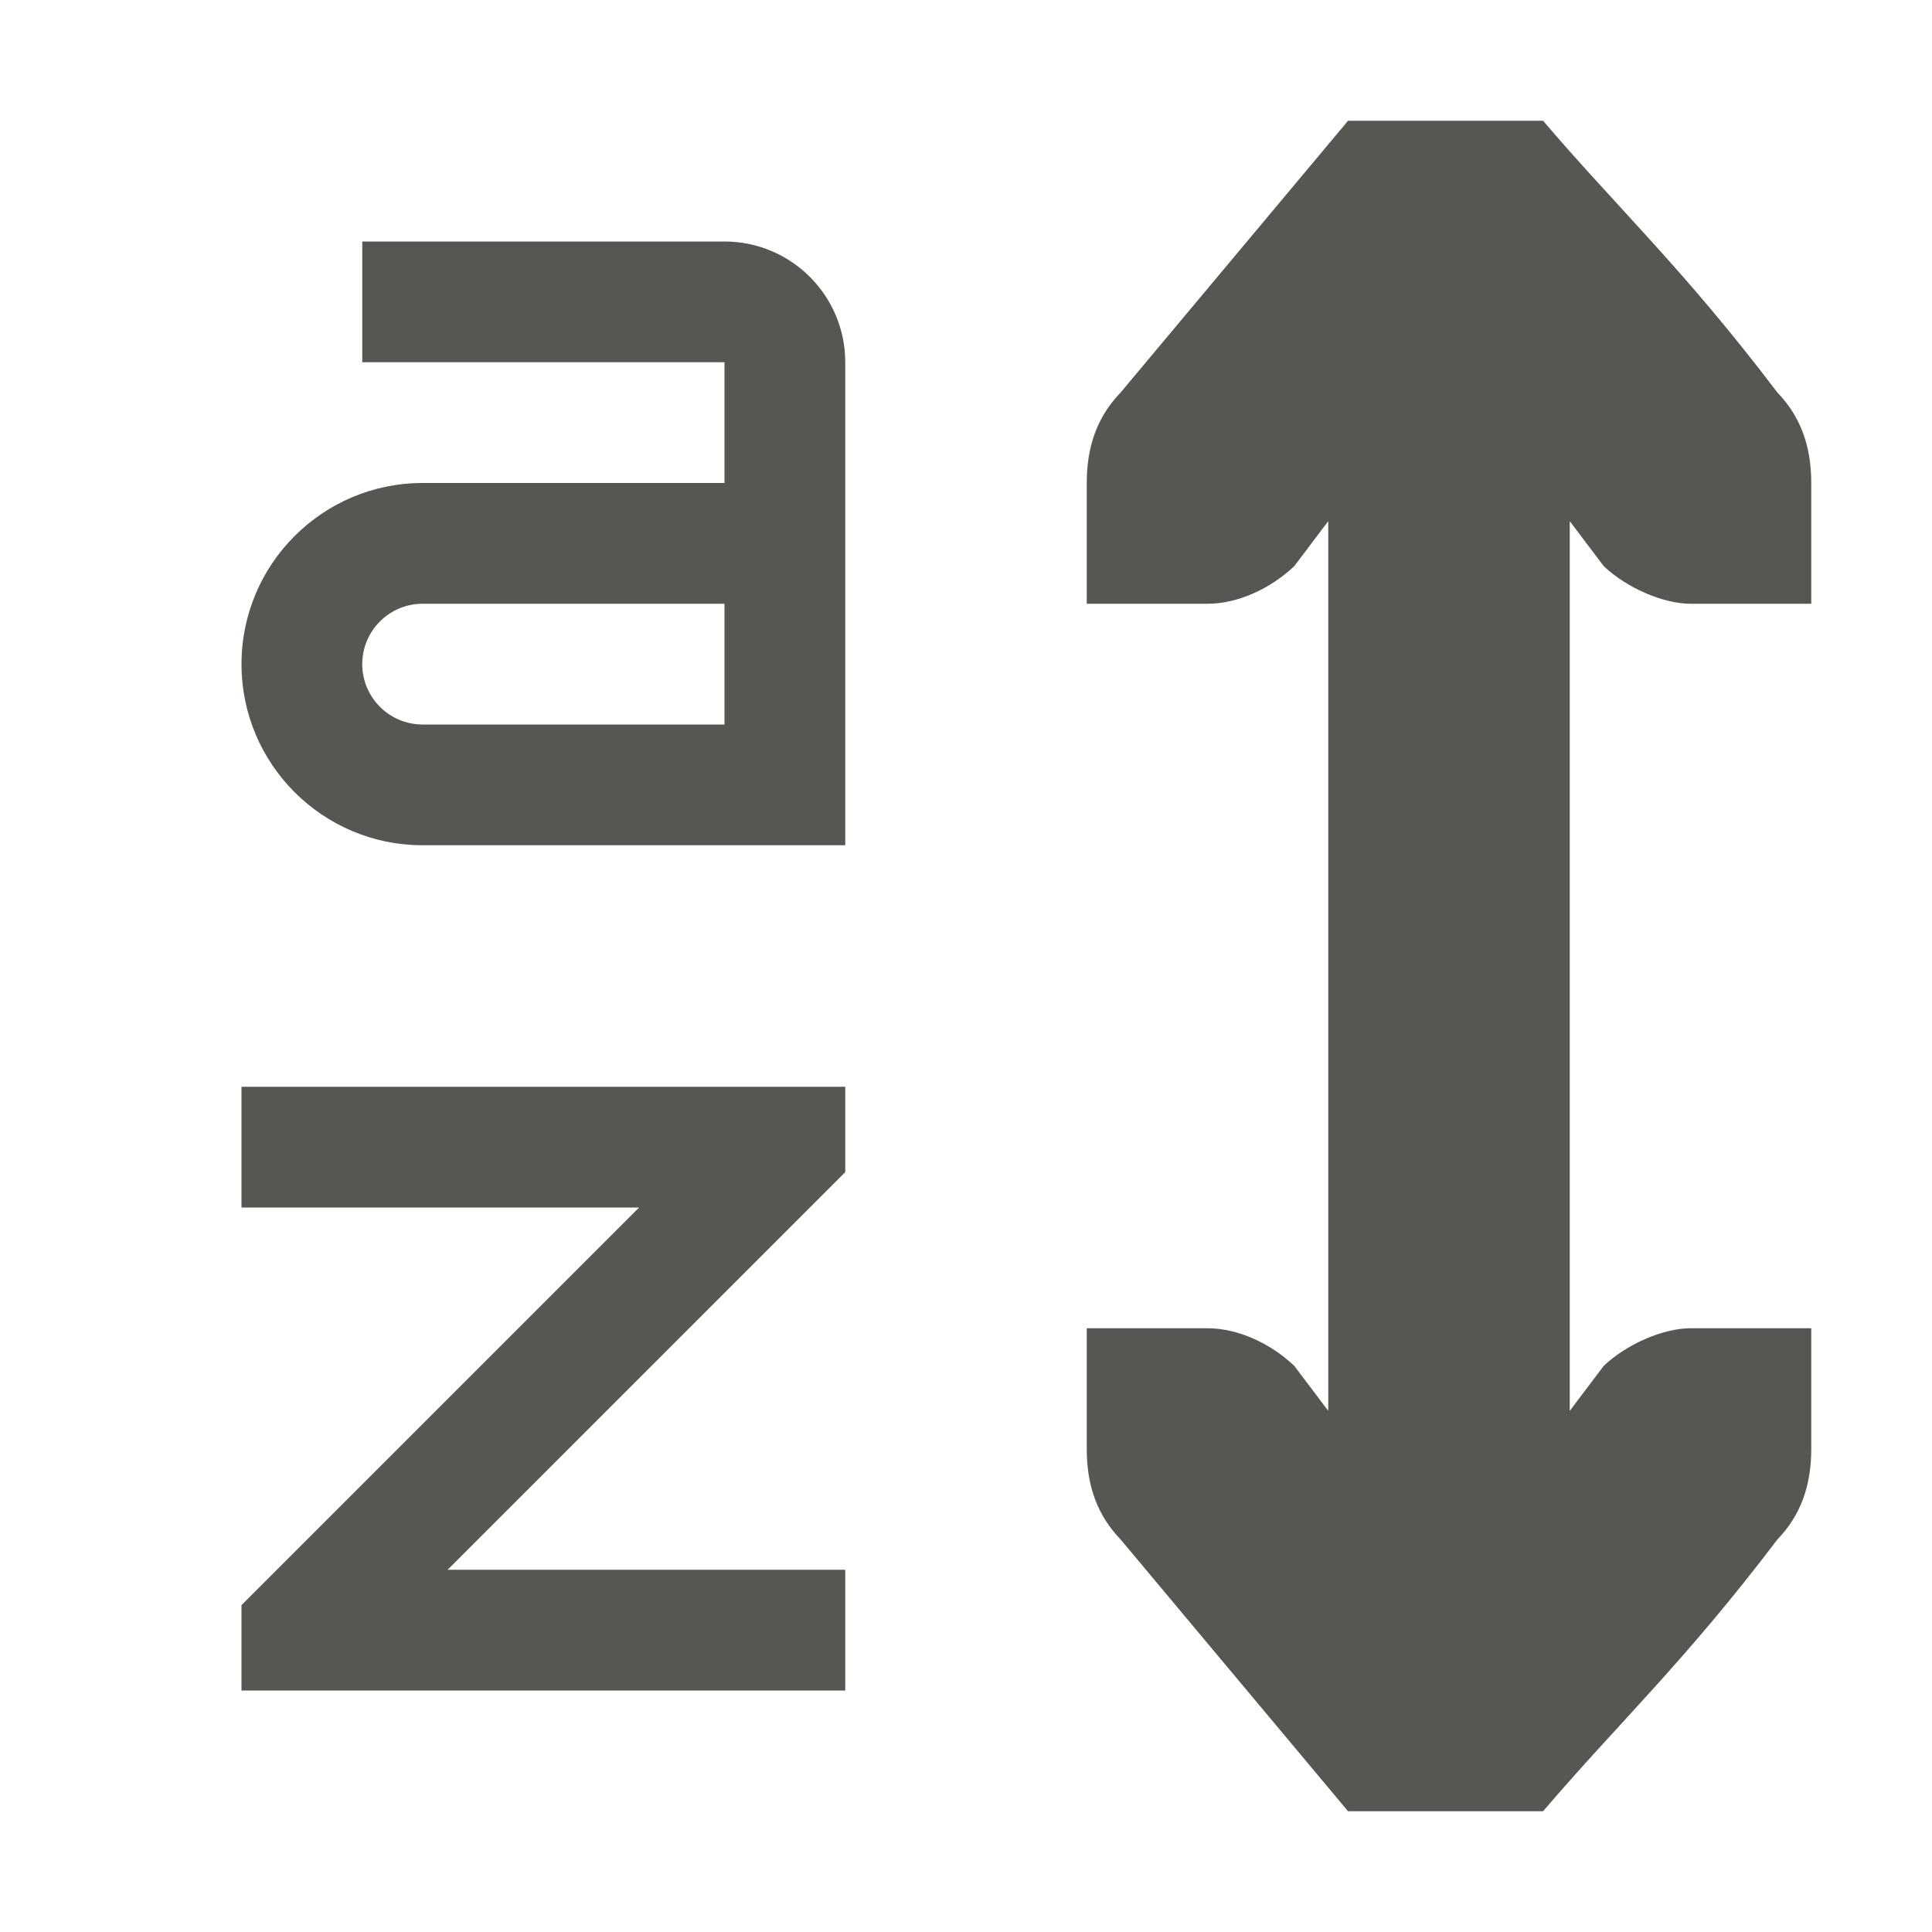 <svg xmlns="http://www.w3.org/2000/svg" viewBox="0 0 16 16">
  <path
     style="fill:#555753"
     d="M 11.164 1 L 9.281 3.25 C 9.09 3.448 9 3.691 9 4 L 9 4.588 L 9 5 L 10 5 C 10.257 5 10.528 4.87 10.719 4.688 L 11 4.316 L 11 11.684 L 10.719 11.312 C 10.528 11.13 10.257 11 10 11 L 9 11 L 9 11.412 L 9 12 C 9 12.309 9.09 12.552 9.281 12.75 L 11.164 15 L 12.779 15 C 13.398 14.275 13.949 13.766 14.719 12.75 C 14.91 12.552 15 12.309 15 12 L 15 11.412 L 15 11 L 14 11 C 13.776 11 13.472 11.13 13.281 11.312 L 13 11.684 L 13 4.316 L 13.281 4.688 C 13.472 4.87 13.776 5 14 5 L 15 5 L 15 4.588 L 15 4 C 15 3.691 14.91 3.448 14.719 3.25 C 13.949 2.234 13.398 1.725 12.779 1 L 11.164 1 z M 3 2 L 3 3 L 6 3 L 6 4 L 3.5 4 C 2.672 4 2 4.672 2 5.5 C 2 6.328 2.672 7 3.5 7 L 7 7 L 7 3 C 7 2.448 6.552 2 6 2 L 3 2 z M 3.5 5 L 6 5 L 6 6 L 3.5 6 C 3.224 6 3 5.776 3 5.5 C 3 5.224 3.224 5 3.5 5 z M 2 9 L 2 10 L 5.293 10 L 2 13.293 L 2 14 L 7 14 L 7 13 L 3.707 13 L 7 9.707 L 7 9 L 6.293 9 L 2 9 z "
     />
  <ellipse
     style="opacity:0.35;fill:#555753"
     d="M 10 2 A 4 1 0 0 0 6 3 A 4 1 0 0 0 10 4 A 4 1 0 0 0 14 3 A 4 1 0 0 0 10 2 z "
     />
</svg>
